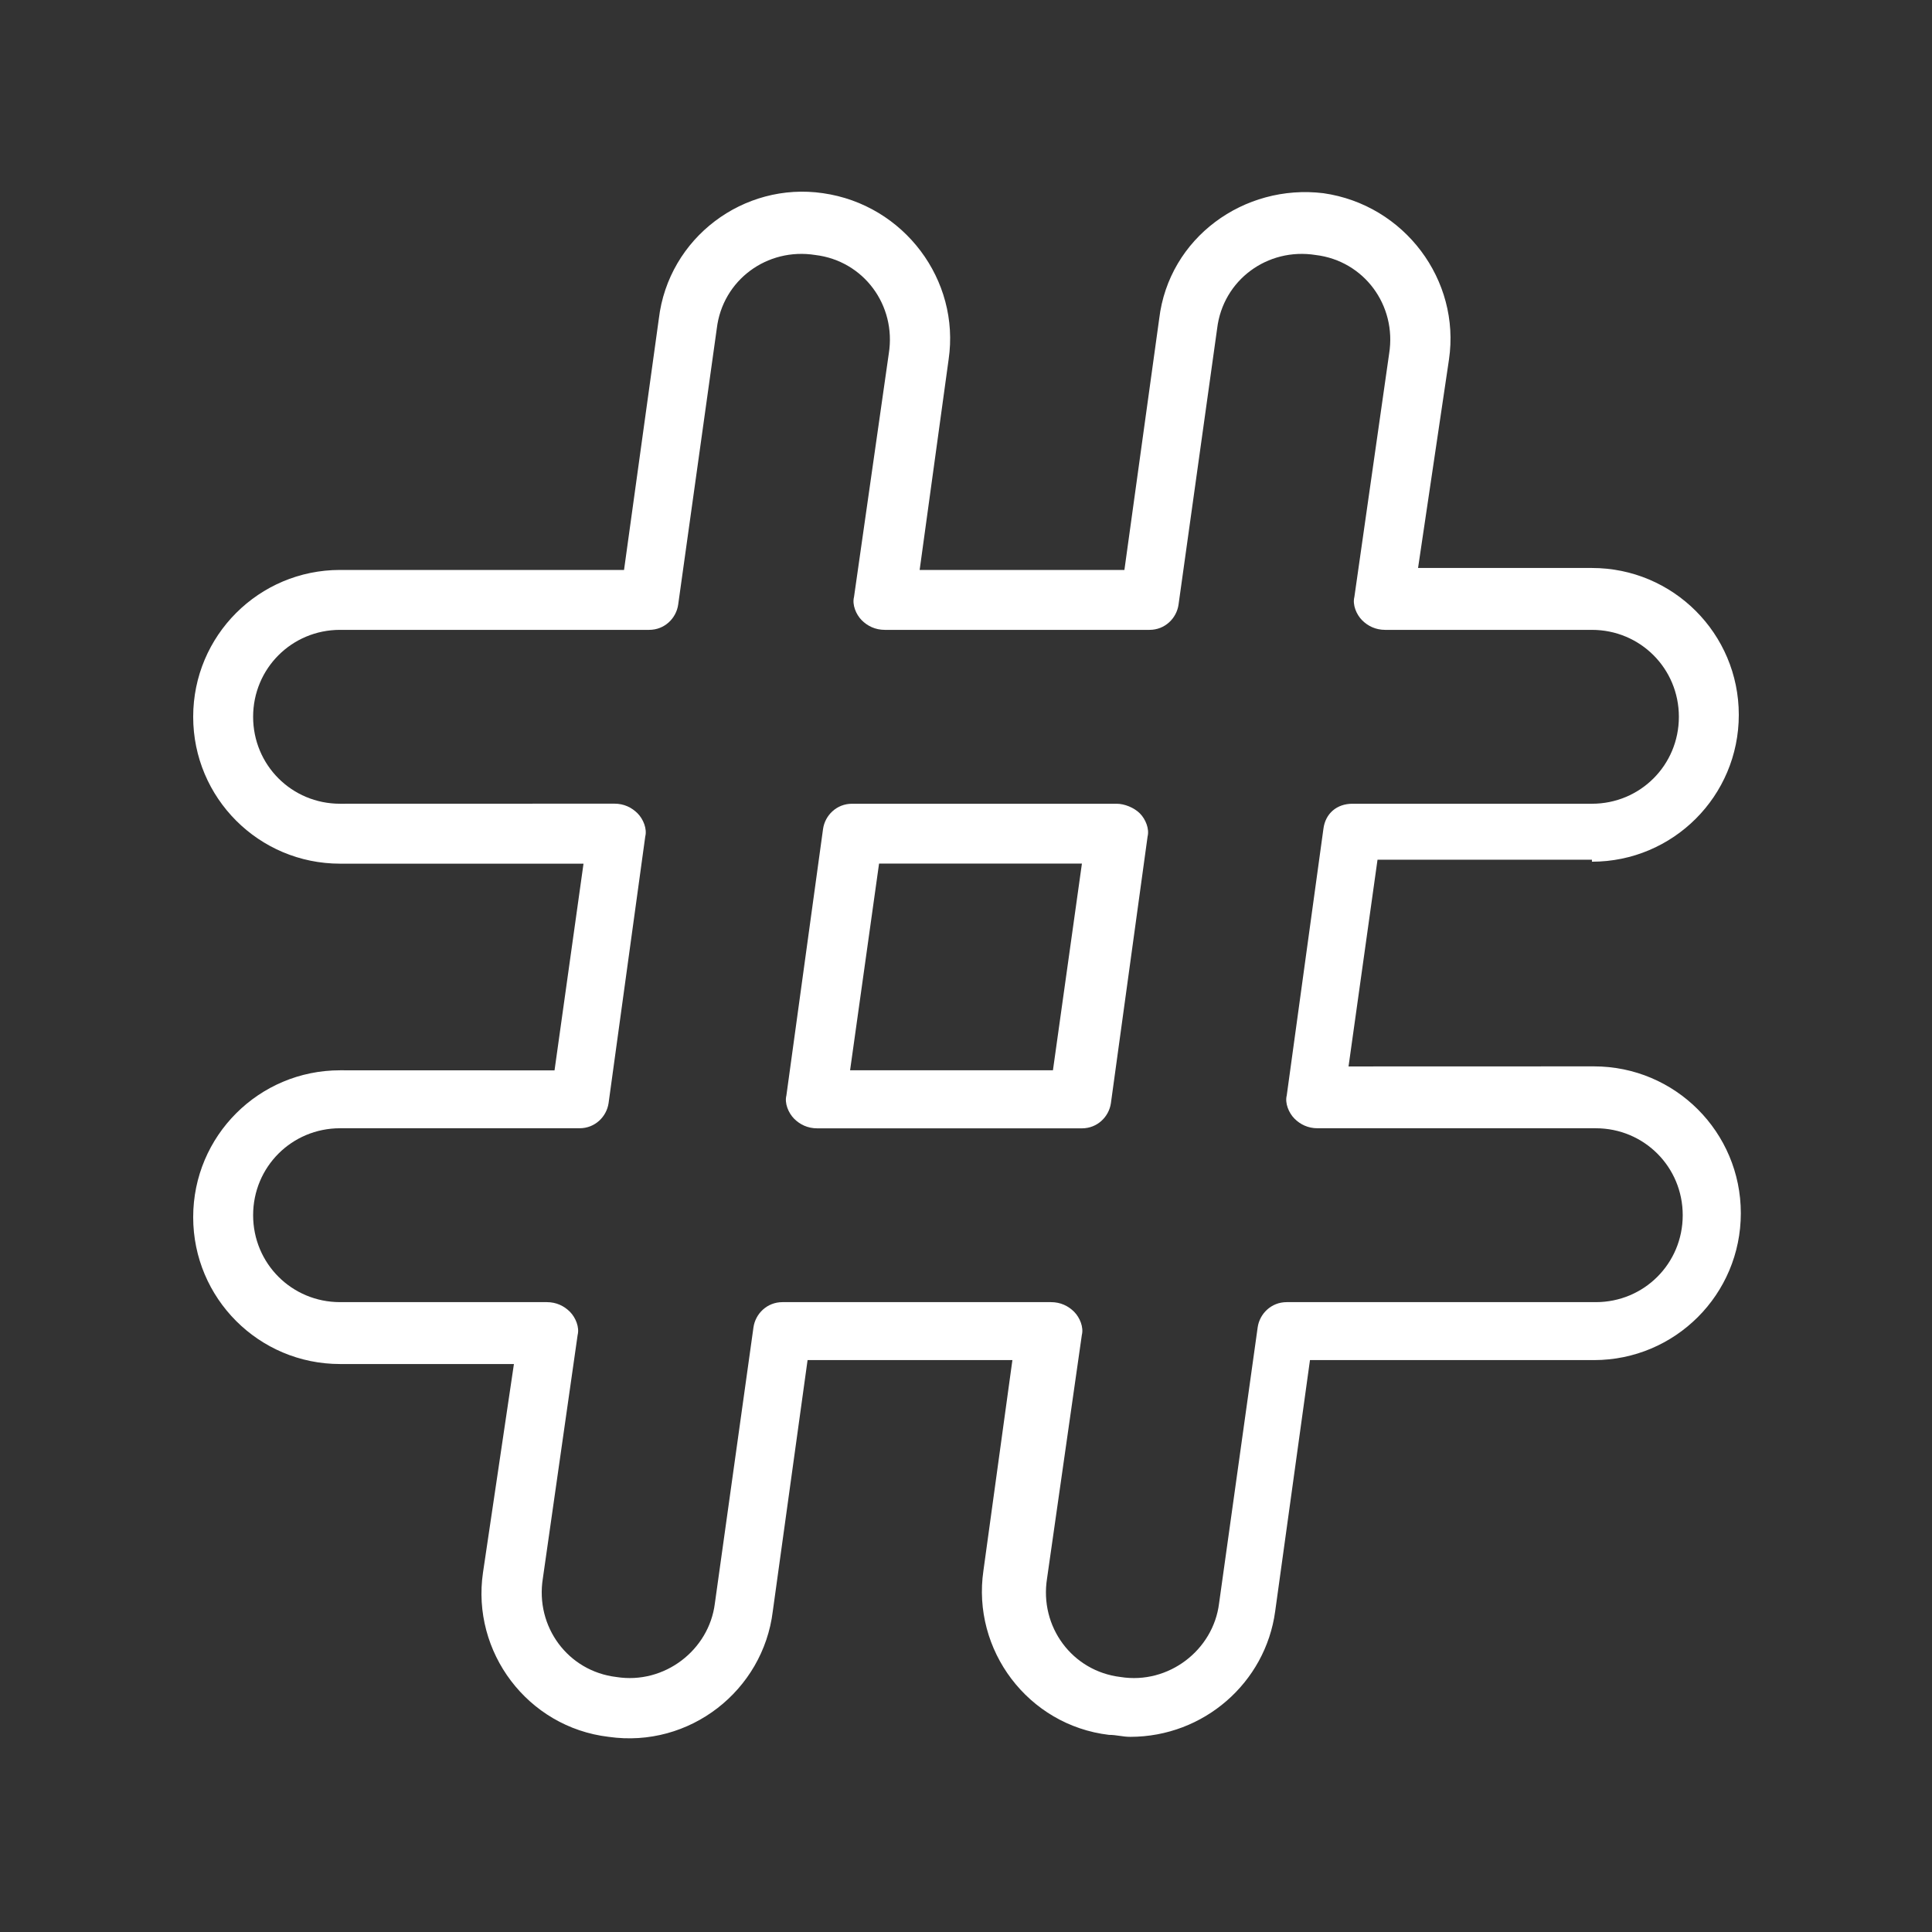 <?xml version="1.0" encoding="UTF-8"?> <svg xmlns="http://www.w3.org/2000/svg" width="1200pt" height="1200pt" version="1.1" viewBox="0 0 1200 1200"><rect x="0" y="0" width="1200" height="1200" fill="#333333" stroke="none"/><g fill="#fff"><path d="m988.78 535.22c50.391 0 91.219-40.781 91.219-91.219 0-50.391-40.781-91.219-91.219-91.219h-108l19.219-129.56c7.219-49.219-27.609-96-78-103.22-49.219-6-96 27.609-102 78l-21.609 156h-127.18l18-130.78c7.219-49.219-27.609-96-78-103.22-49.219-7.219-96 27.609-102 78l-21.609 156h-176.39c-50.391 0-91.219 40.781-91.219 91.219 0 50.391 40.781 91.219 91.219 91.219h151.22l-18 128.39-133.22-0.047c-50.391 0-91.219 40.781-91.219 91.219 0 50.391 40.781 91.219 91.219 91.219h108l-19.219 129.56c-7.219 49.219 27.609 96 78 102 50.391 7.219 96-28.781 102-78l21.609-156h127.22l-18 130.78c-7.219 49.219 27.609 96 78 102 4.781 0 8.391 1.219 13.219 1.219 45.609 0 84-33.609 90-78l21.609-156h176.39c50.391 0 91.219-40.781 91.219-91.219 0-50.391-40.781-91.219-91.219-91.219l-152.44 0.047 18-128.39h133.18zm-166.78-20.438-22.781 165.61c-1.219 4.781 1.219 10.781 4.781 14.391 3.609 3.609 8.391 6 14.391 6h172.78c30 0 54 24 54 54s-24 54-54 54h-192c-9.609 0-16.781 7.219-18 15.609l-24 171.61c-3.609 28.781-31.219 50.391-61.219 45.609-30-3.609-50.391-31.219-45.609-61.219l21.609-151.22c1.219-4.781-1.219-10.781-4.781-14.391-3.609-3.609-8.391-6-14.391-6h-166.78c-9.609 0-16.781 7.219-18 15.609l-24 171.61c-3.609 28.781-31.219 50.391-61.219 45.609-30-3.609-50.391-31.219-45.609-61.219l21.609-151.22c1.219-4.781-1.219-10.781-4.781-14.391-3.609-3.609-8.391-6-14.391-6h-128.39c-30 0-54-24-54-54s24-54 54-54h148.78c9.609 0 16.781-7.219 18-15.609l22.781-165.61c1.219-4.781-1.219-10.781-4.781-14.391-3.609-3.609-8.391-6-14.391-6l-170.39 0.047c-30 0-54-24-54-54s24-54 54-54h192c9.609 0 16.781-7.219 18-15.609l24-171.61c3.609-30 31.219-50.391 61.219-45.609 30 3.609 50.391 31.219 45.609 61.219l-21.609 151.22c-1.219 4.781 1.219 10.781 4.781 14.391 3.609 3.609 8.391 6 14.391 6h164.39c9.609 0 16.781-7.219 18-15.609l24-171.61c3.609-30 31.219-50.391 61.219-45.609 30 3.609 50.391 31.219 45.609 61.219l-21.609 151.22c-1.219 4.781 1.219 10.781 4.781 14.391 3.609 3.609 8.391 6 14.391 6h128.39c30 0 54 24 54 54s-24 54-54 54h-148.78c-9.609 0-16.781 6-18 15.562z"></path><path d="m693.61 499.22h-164.39c-9.609 0-16.781 7.219-18 15.609l-22.781 165.61c-1.219 4.781 1.219 10.781 4.781 14.391 3.609 3.609 8.391 6 14.391 6h164.39c9.609 0 16.781-7.219 18-15.609l22.781-165.61c1.219-4.781-1.219-10.781-4.781-14.391-3.609-3.609-9.609-6-14.391-6zm-39.609 165.56h-126l18-128.39h126z"></path></g></svg> 